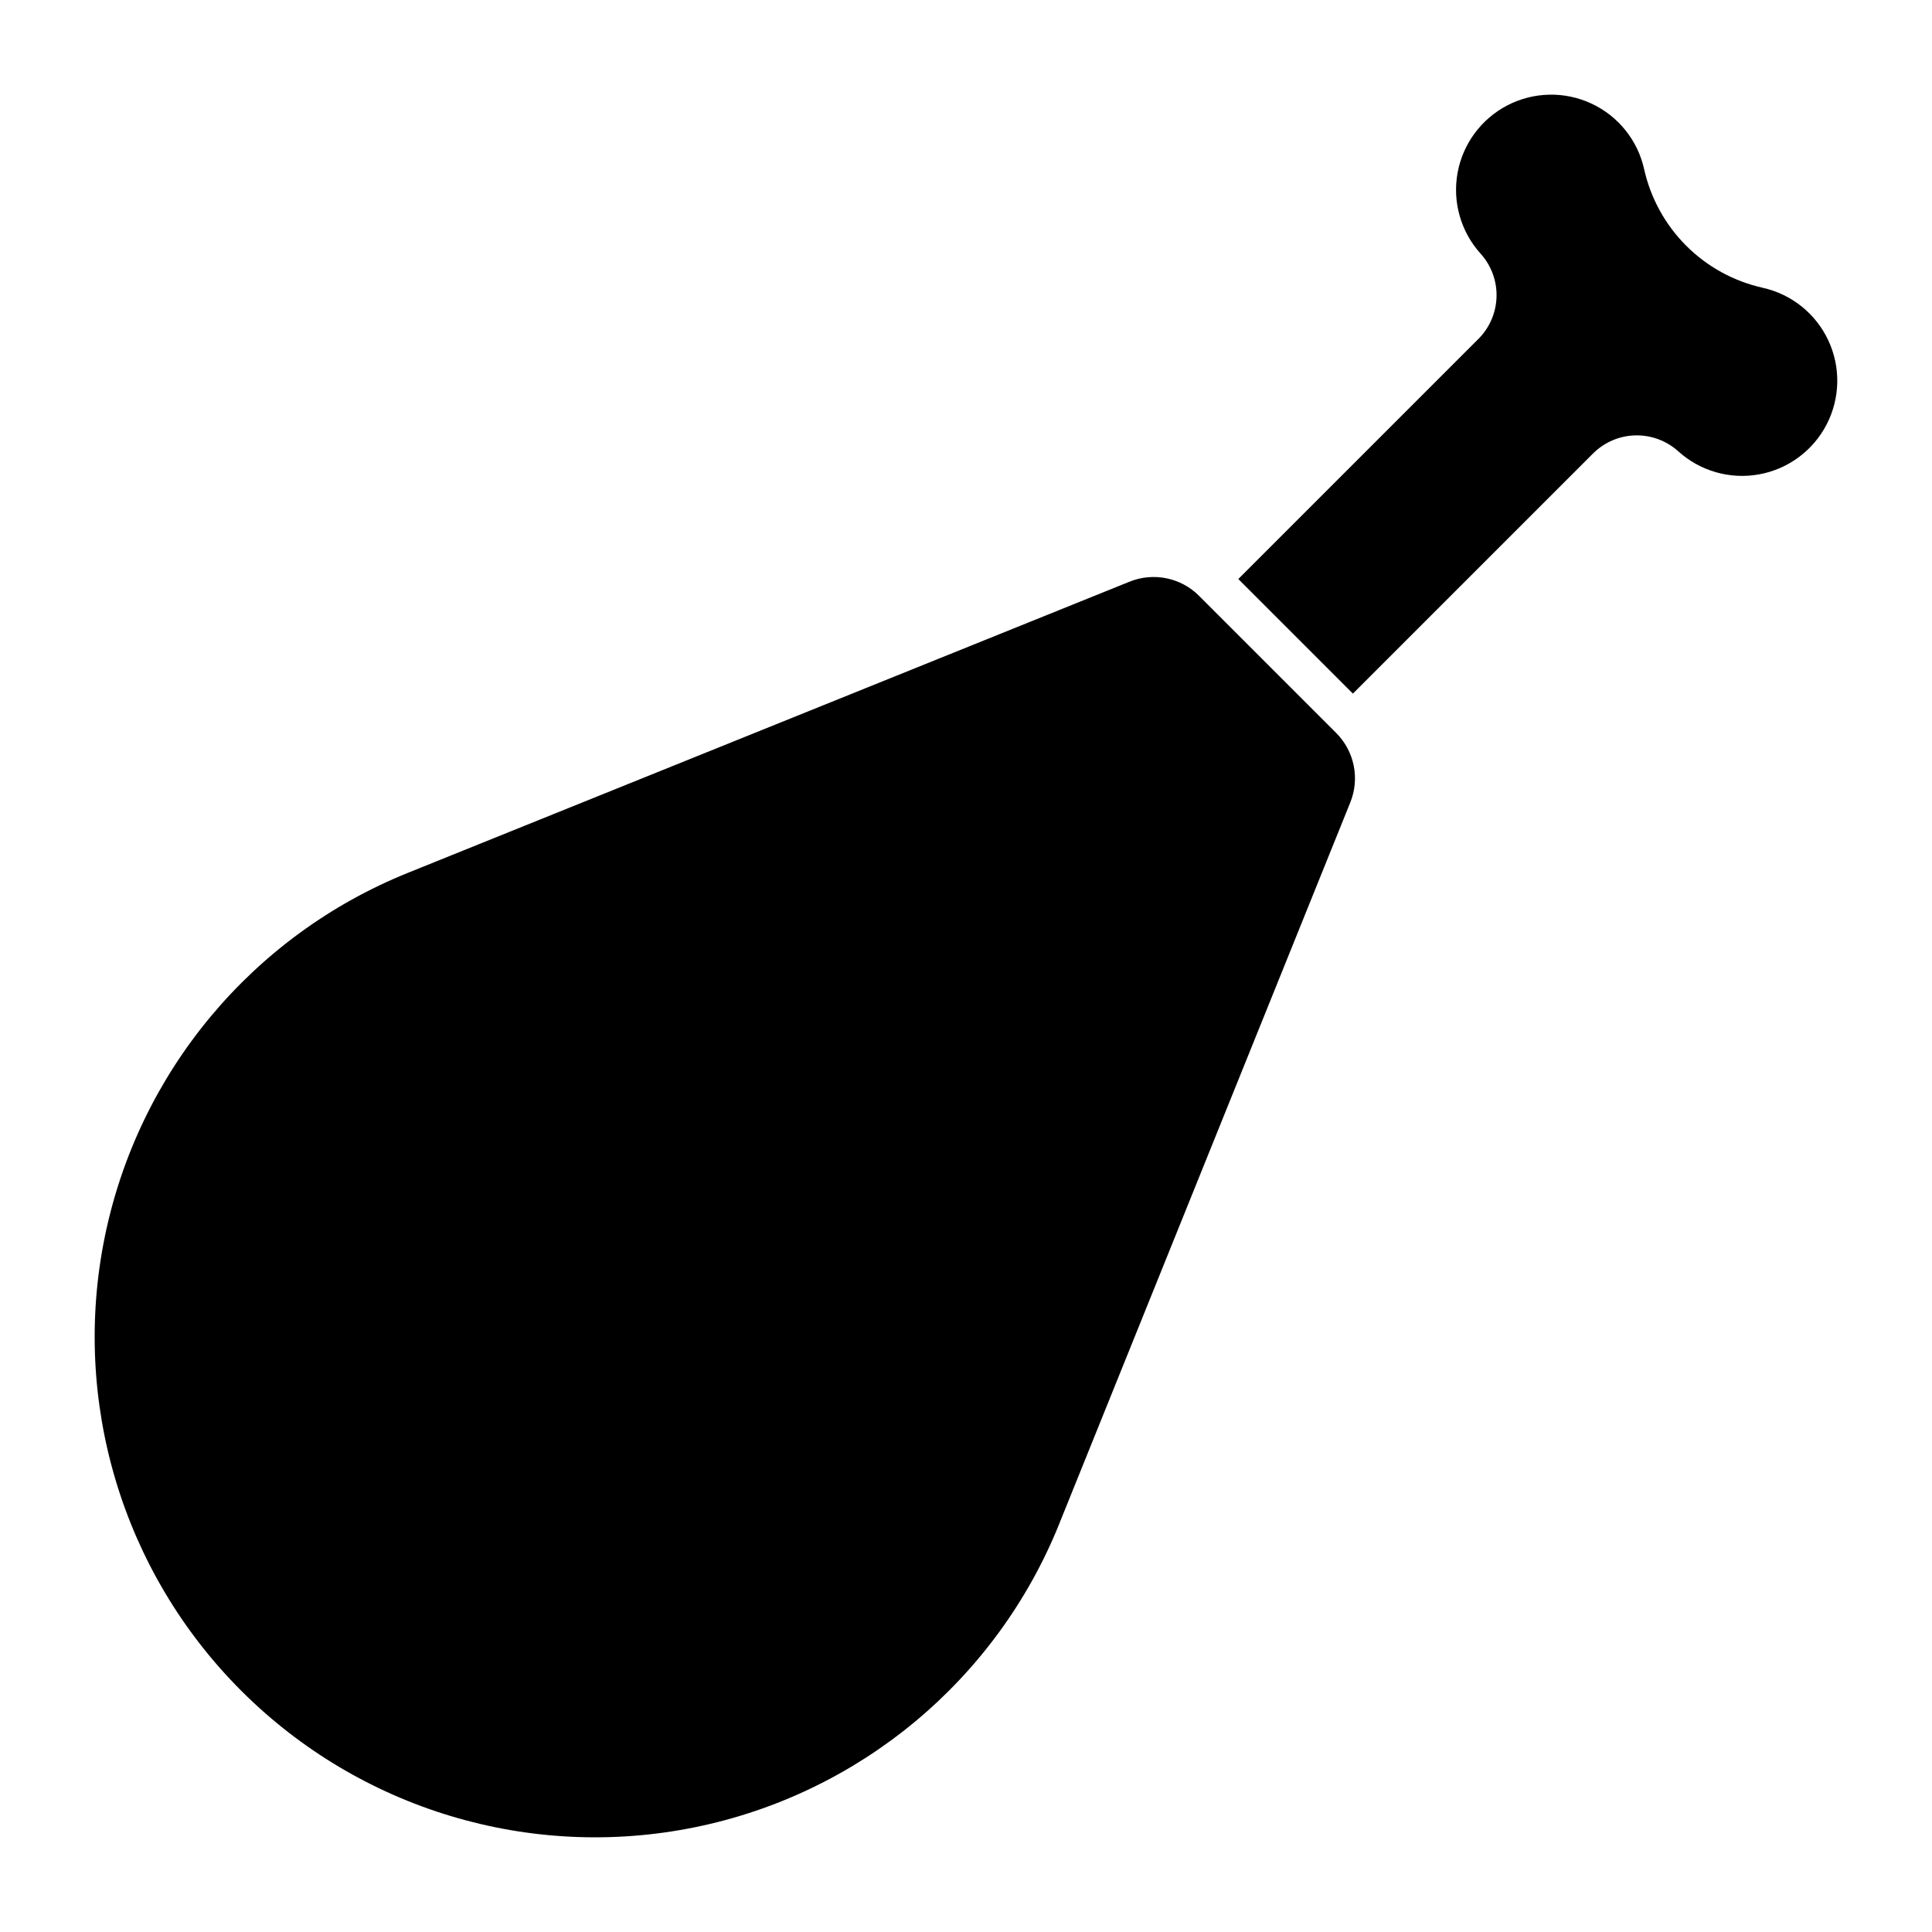 <?xml version="1.0" encoding="UTF-8"?>
<!-- Uploaded to: ICON Repo, www.svgrepo.com, Generator: ICON Repo Mixer Tools -->
<svg fill="#000000" width="800px" height="800px" version="1.1" viewBox="144 144 512 512" xmlns="http://www.w3.org/2000/svg">
 <g>
  <path d="m611.16 220.27c7.637 1.703 14.051 6.852 17.363 13.941 3.316 7.086 3.152 15.309-0.441 22.262-3.59 6.949-10.203 11.84-17.902 13.238-7.699 1.398-15.609-0.855-21.414-6.102-3.121-2.82-7.207-4.332-11.41-4.227-4.207 0.105-8.207 1.824-11.184 4.797l-63.637 63.637-30.371-30.371 63.637-63.637h0.004c2.973-2.973 4.688-6.977 4.793-11.18 0.109-4.207-1.406-8.289-4.227-11.41-5.242-5.805-7.496-13.719-6.098-21.414 1.398-7.699 6.289-14.312 13.238-17.906 6.953-3.59 15.176-3.754 22.262-0.438 7.09 3.312 12.238 9.727 13.938 17.363 1.715 7.688 5.582 14.727 11.148 20.297 5.57 5.566 12.609 9.434 20.297 11.145z"/>
  <path d="m424.67 547.92 77.172-191.27c1.25-3.094 1.566-6.492 0.902-9.762-0.664-3.273-2.277-6.277-4.637-8.641l-36.355-36.352 0.004-0.004c-2.363-2.359-5.367-3.973-8.637-4.641-3.273-0.664-6.668-0.355-9.766 0.895l-191.27 77.172h0.004c-41.273 16.648-71.445 52.895-80.328 96.508-8.883 43.609 4.699 88.77 36.172 120.24 31.469 31.473 76.629 45.059 120.24 36.172 43.609-8.883 79.855-39.051 96.508-80.324z"/>
 </g>
</svg>